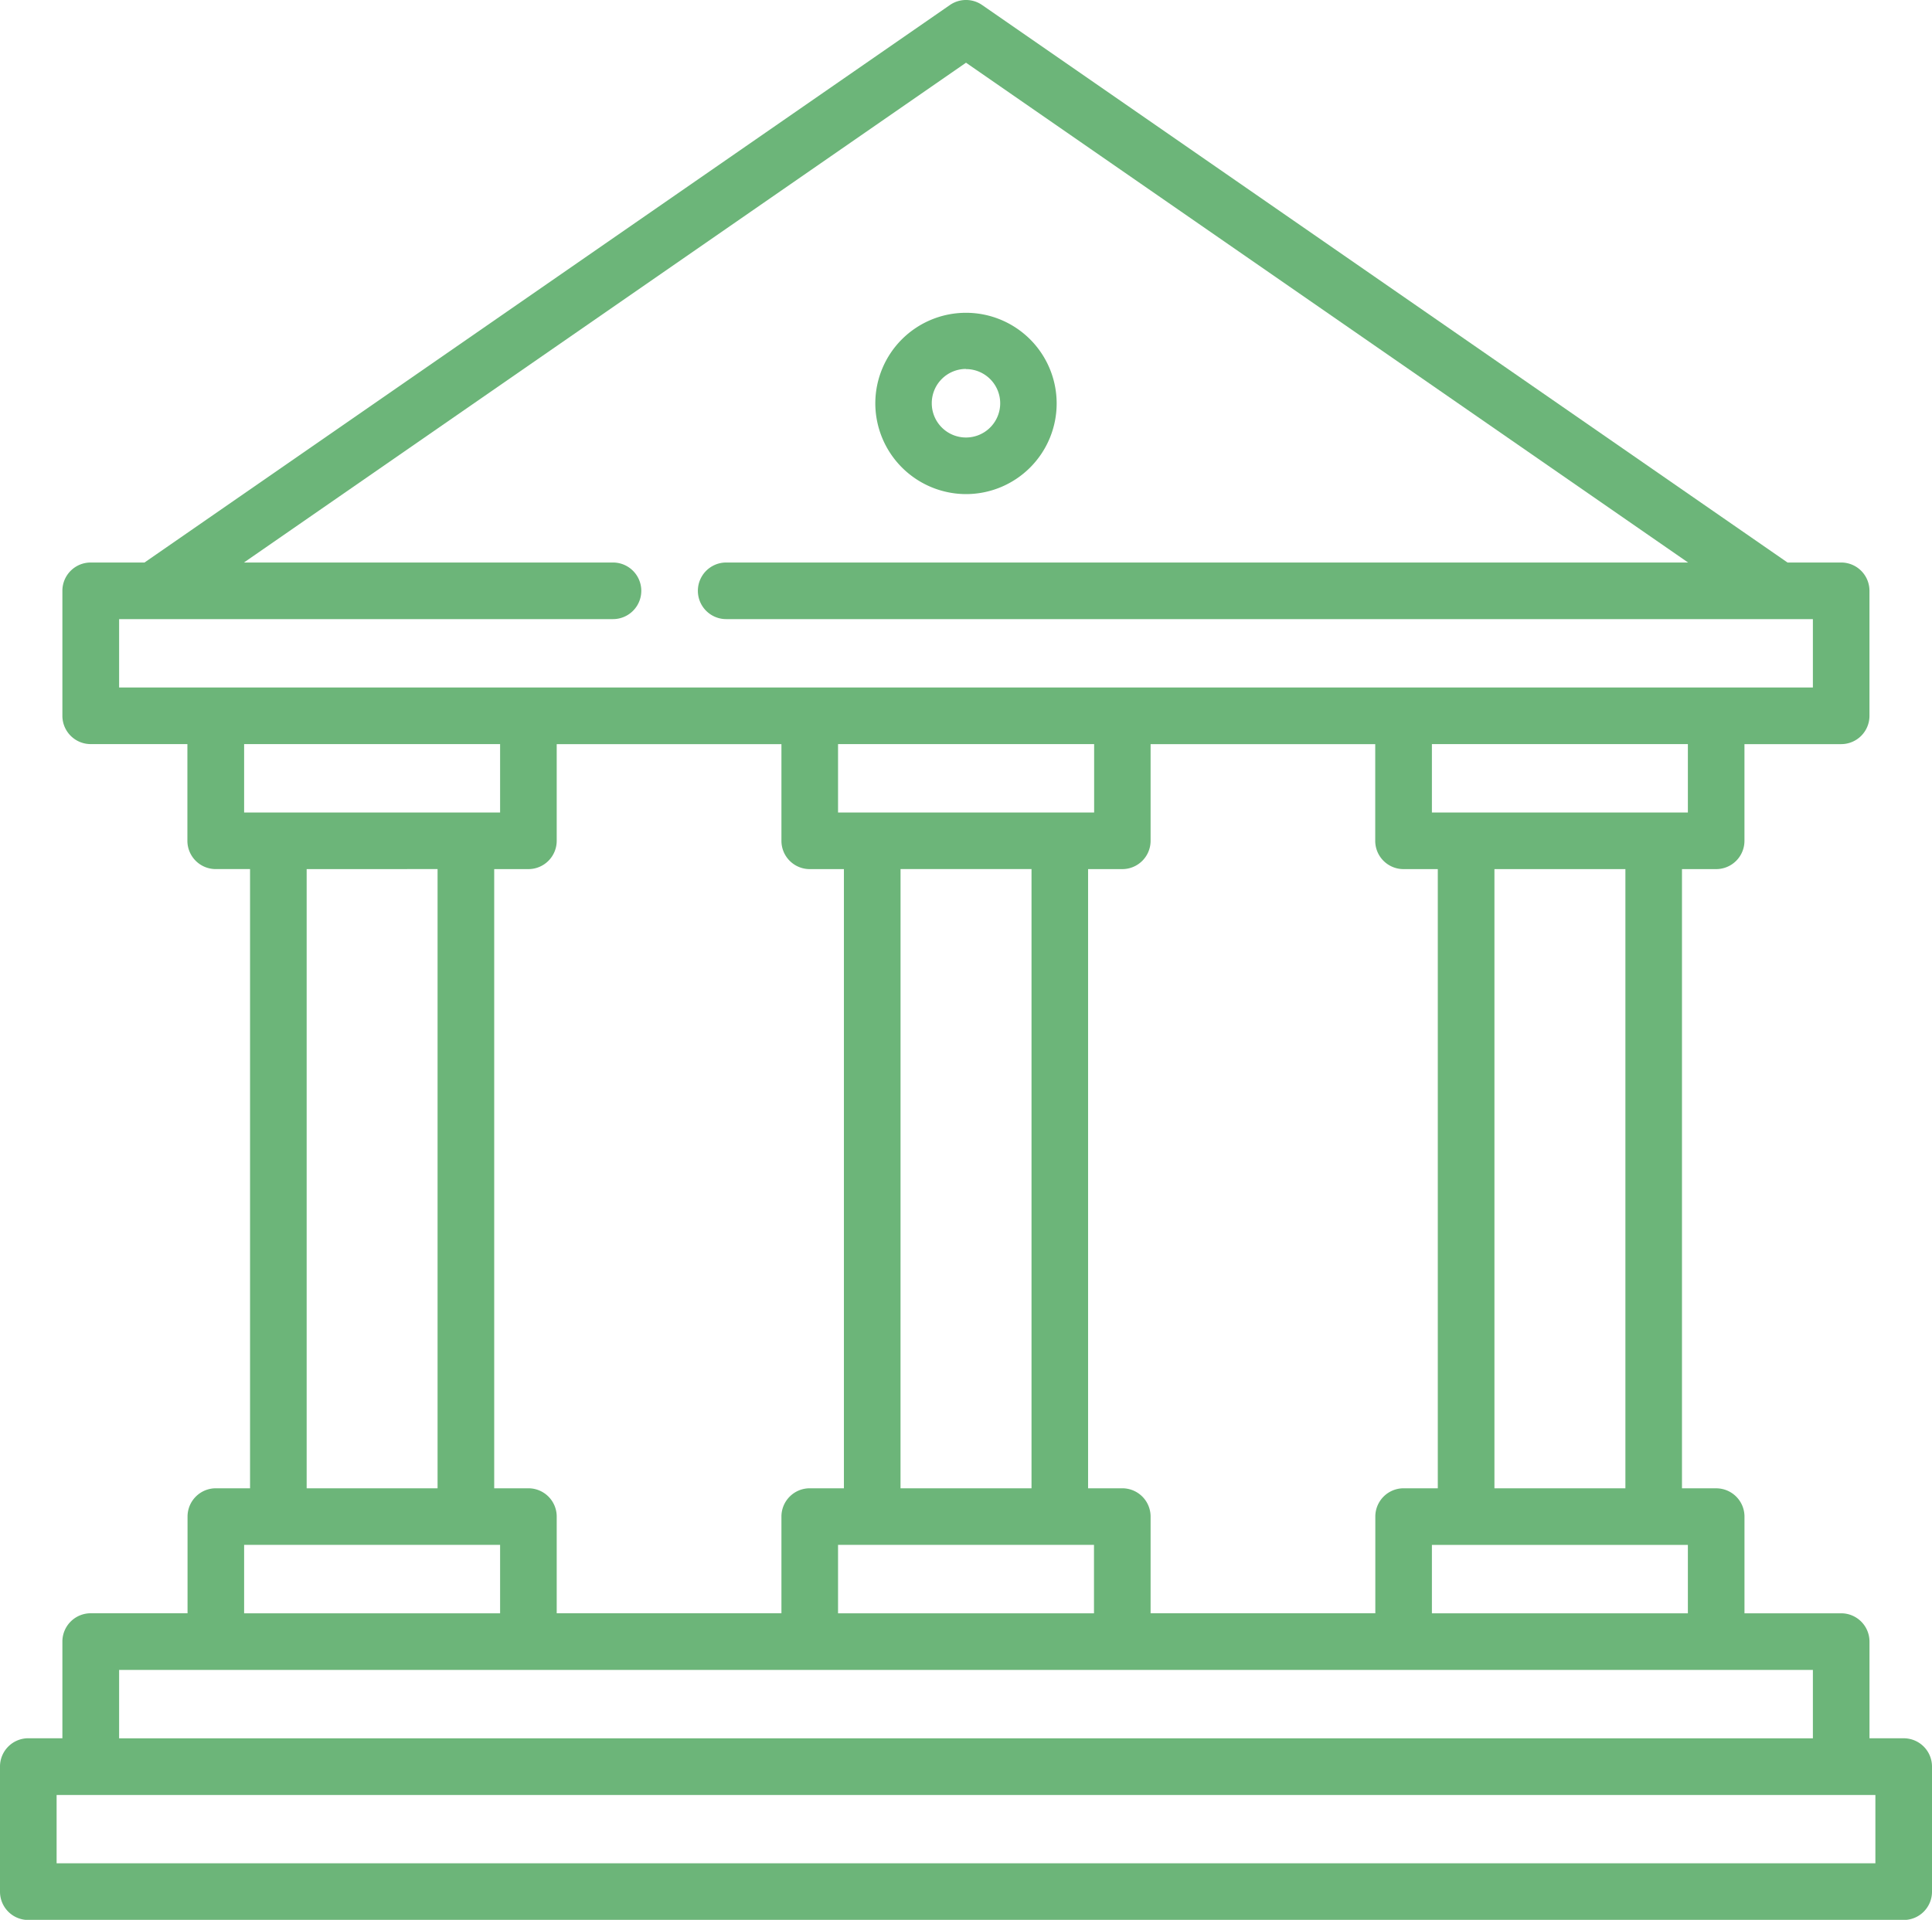 <svg id="government" xmlns="http://www.w3.org/2000/svg" width="63.921" height="63.533" viewBox="0 0 63.921 63.533">
  <path id="Path_29494" data-name="Path 29494" d="M234.938,89.342a3,3,0,1,0-3-3A3.008,3.008,0,0,0,234.938,89.342Zm0-4.137a1.132,1.132,0,1,1-1.132,1.132A1.133,1.133,0,0,1,234.938,85.2Zm0,0" transform="translate(-202.978 -72.991)" fill="#6cb579"/>
  <path id="Path_29495" data-name="Path 29495" d="M62.985,58.023H61.853v-3.2a.937.937,0,0,0-.936-.936h-3.2v-3.2a.936.936,0,0,0-.936-.936H55.649V29.26H56.78a.936.936,0,0,0,.936-.936v-3.2h3.2a.936.936,0,0,0,.936-.936V20.05a.936.936,0,0,0-.936-.936H59.141L32.494.665a.937.937,0,0,0-1.066,0L4.781,19.114H3a.936.936,0,0,0-.936.936v4.136A.937.937,0,0,0,3,25.123H6.2v3.2a.937.937,0,0,0,.936.936H8.273V49.75H7.141a.936.936,0,0,0-.936.936v3.2H3a.937.937,0,0,0-.936.936v3.2H.936A.936.936,0,0,0,0,58.96V63.1a.936.936,0,0,0,.936.936H62.985a.936.936,0,0,0,.936-.936V58.96A.936.936,0,0,0,62.985,58.023Zm-7.141-4.136H47.375V51.623h8.469Zm-6.4-4.136V29.26h4.333V49.75Zm6.4-22.364H47.375V25.123h8.469Zm-9.4,1.873H47.57V49.75H46.439a.936.936,0,0,0-.936.936v3.2H38.068v-3.2a.936.936,0,0,0-.936-.936H36V29.26h1.132a.937.937,0,0,0,.936-.936v-3.2H45.5v3.2A.936.936,0,0,0,46.439,29.26ZM27.727,25.123H36.2v2.264H27.727Zm2.068,4.136h4.333V49.75H29.794Zm6.4,22.364v2.264H27.727V51.623ZM3.941,20.987h16.34a.936.936,0,0,0,0-1.873H8.071l23.89-16.54,23.89,16.54H24.026a.936.936,0,0,0,0,1.873H59.98V23.25H3.941Zm4.136,4.136h8.469v2.264H8.077Zm6.4,4.136V49.75H10.146V29.26Zm-6.4,22.364h8.469v2.264H8.077Zm9.405-1.873H16.351V29.26h1.132a.937.937,0,0,0,.936-.936v-3.2h7.435v3.2a.936.936,0,0,0,.936.936h1.131V49.75H26.79a.936.936,0,0,0-.936.936v3.2H18.419v-3.2A.936.936,0,0,0,17.483,49.75ZM3.941,55.76H59.98v2.264H3.941Zm58.107,6.4H1.873V59.9H62.048Zm0,0" transform="translate(0 -0.499)" fill="#6cb579"/>
</svg>
